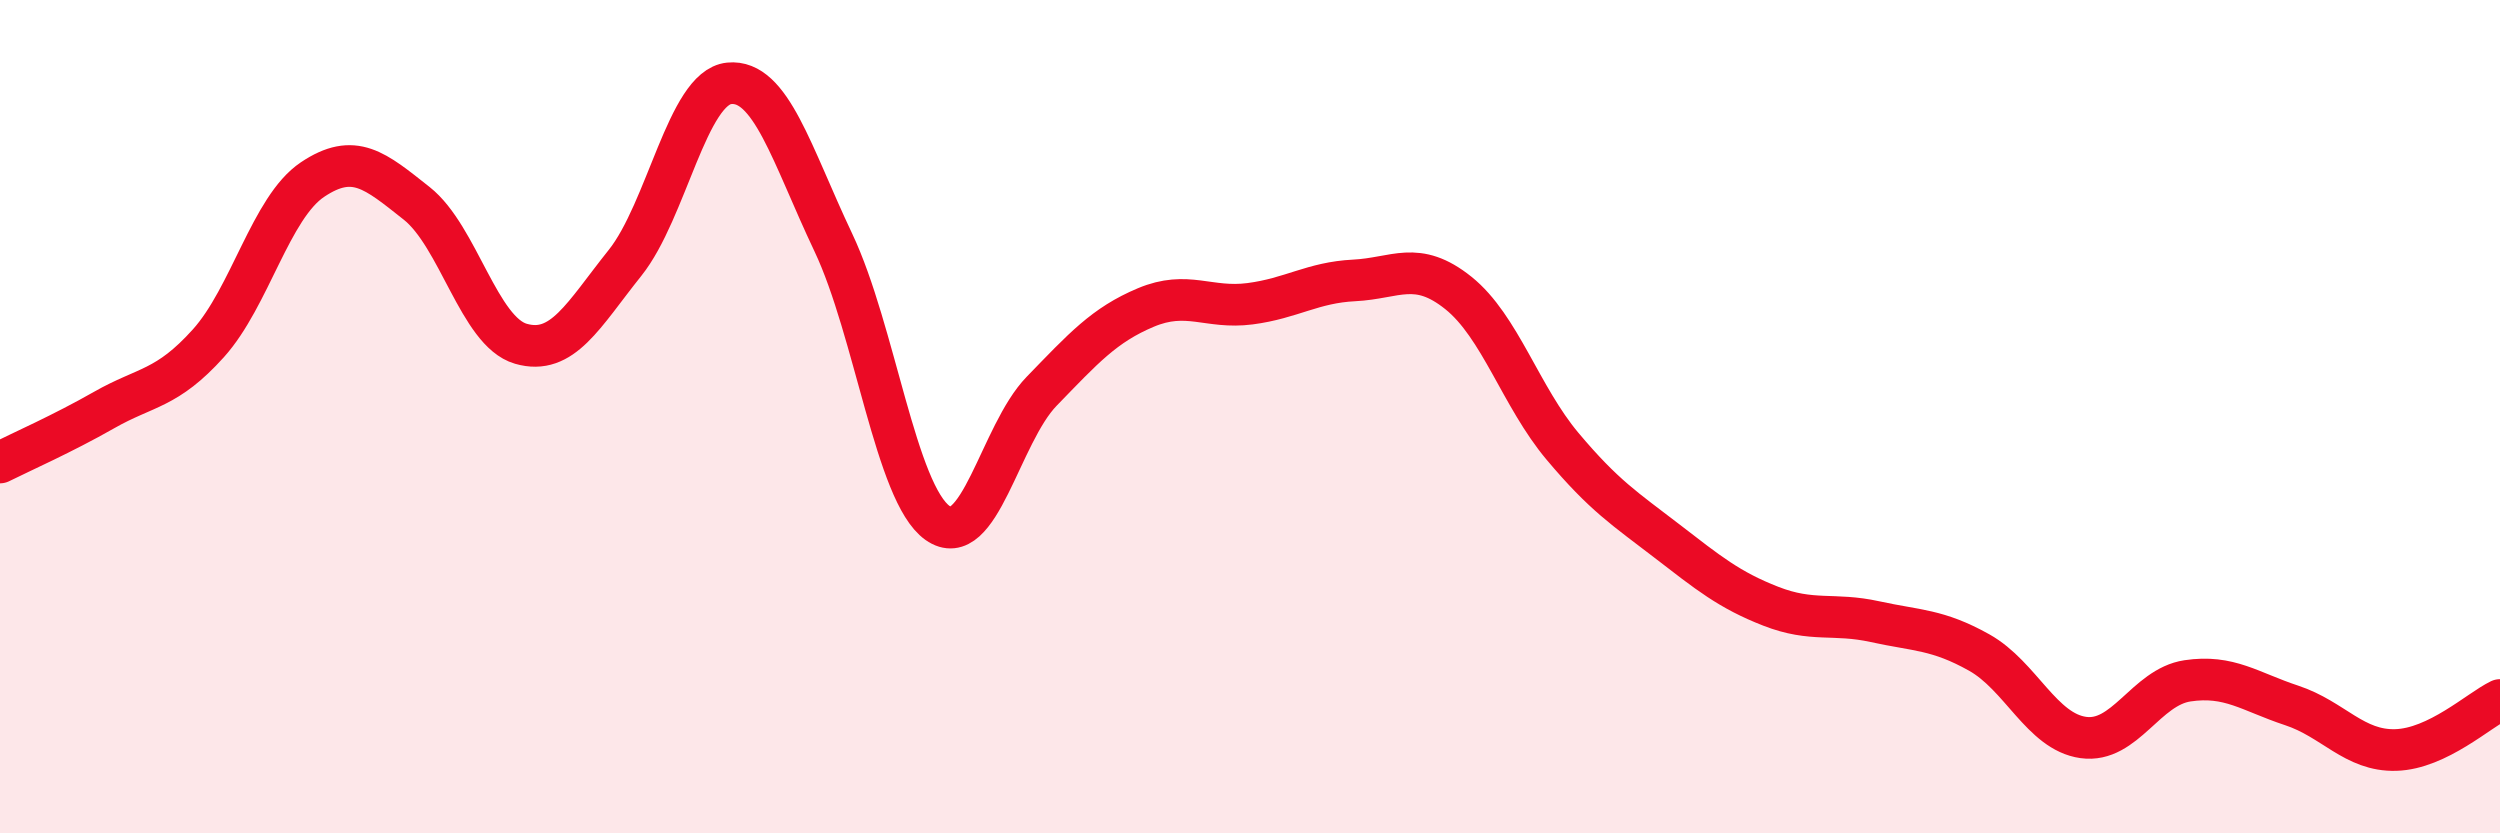 
    <svg width="60" height="20" viewBox="0 0 60 20" xmlns="http://www.w3.org/2000/svg">
      <path
        d="M 0,11.1 C 0.5,10.85 1.5,10.41 2.5,9.84 C 3.5,9.27 4,9.35 5,8.24 C 6,7.13 6.5,4.98 7.5,4.31 C 8.5,3.64 9,4.09 10,4.88 C 11,5.67 11.5,7.96 12.5,8.25 C 13.5,8.54 14,7.56 15,6.31 C 16,5.06 16.5,2.1 17.5,2 C 18.5,1.9 19,3.71 20,5.82 C 21,7.93 21.5,11.84 22.5,12.55 C 23.5,13.26 24,10.42 25,9.39 C 26,8.36 26.5,7.8 27.5,7.38 C 28.5,6.96 29,7.42 30,7.29 C 31,7.16 31.5,6.78 32.5,6.73 C 33.5,6.68 34,6.23 35,7.03 C 36,7.83 36.5,9.52 37.5,10.71 C 38.5,11.9 39,12.21 40,12.98 C 41,13.75 41.5,14.16 42.5,14.55 C 43.5,14.94 44,14.7 45,14.92 C 46,15.14 46.5,15.1 47.5,15.66 C 48.5,16.22 49,17.56 50,17.7 C 51,17.84 51.5,16.49 52.5,16.34 C 53.5,16.19 54,16.6 55,16.93 C 56,17.26 56.5,18.03 57.5,18 C 58.5,17.97 59.5,17.04 60,16.8L60 20L0 20Z"
        fill="#EB0A25"
        opacity="0.1"
        stroke-linecap="round"
        stroke-linejoin="round"
      />
      <path
        d="M 0,11.1 C 0.5,10.85 1.5,10.41 2.5,9.84 C 3.5,9.27 4,9.35 5,8.24 C 6,7.13 6.5,4.98 7.5,4.31 C 8.5,3.64 9,4.09 10,4.88 C 11,5.67 11.5,7.96 12.5,8.25 C 13.5,8.54 14,7.56 15,6.31 C 16,5.06 16.5,2.1 17.5,2 C 18.5,1.9 19,3.71 20,5.82 C 21,7.93 21.5,11.84 22.5,12.55 C 23.5,13.26 24,10.42 25,9.39 C 26,8.36 26.5,7.8 27.5,7.38 C 28.5,6.96 29,7.42 30,7.29 C 31,7.16 31.5,6.78 32.5,6.73 C 33.5,6.68 34,6.23 35,7.03 C 36,7.83 36.5,9.52 37.5,10.71 C 38.5,11.9 39,12.21 40,12.98 C 41,13.75 41.5,14.16 42.5,14.55 C 43.5,14.94 44,14.7 45,14.92 C 46,15.14 46.5,15.1 47.5,15.66 C 48.5,16.22 49,17.56 50,17.7 C 51,17.84 51.5,16.49 52.5,16.34 C 53.5,16.19 54,16.6 55,16.93 C 56,17.26 56.5,18.03 57.5,18 C 58.5,17.97 59.5,17.04 60,16.8"
        stroke="#EB0A25"
        stroke-width="1"
        fill="none"
        stroke-linecap="round"
        stroke-linejoin="round"
      />
    </svg>
  